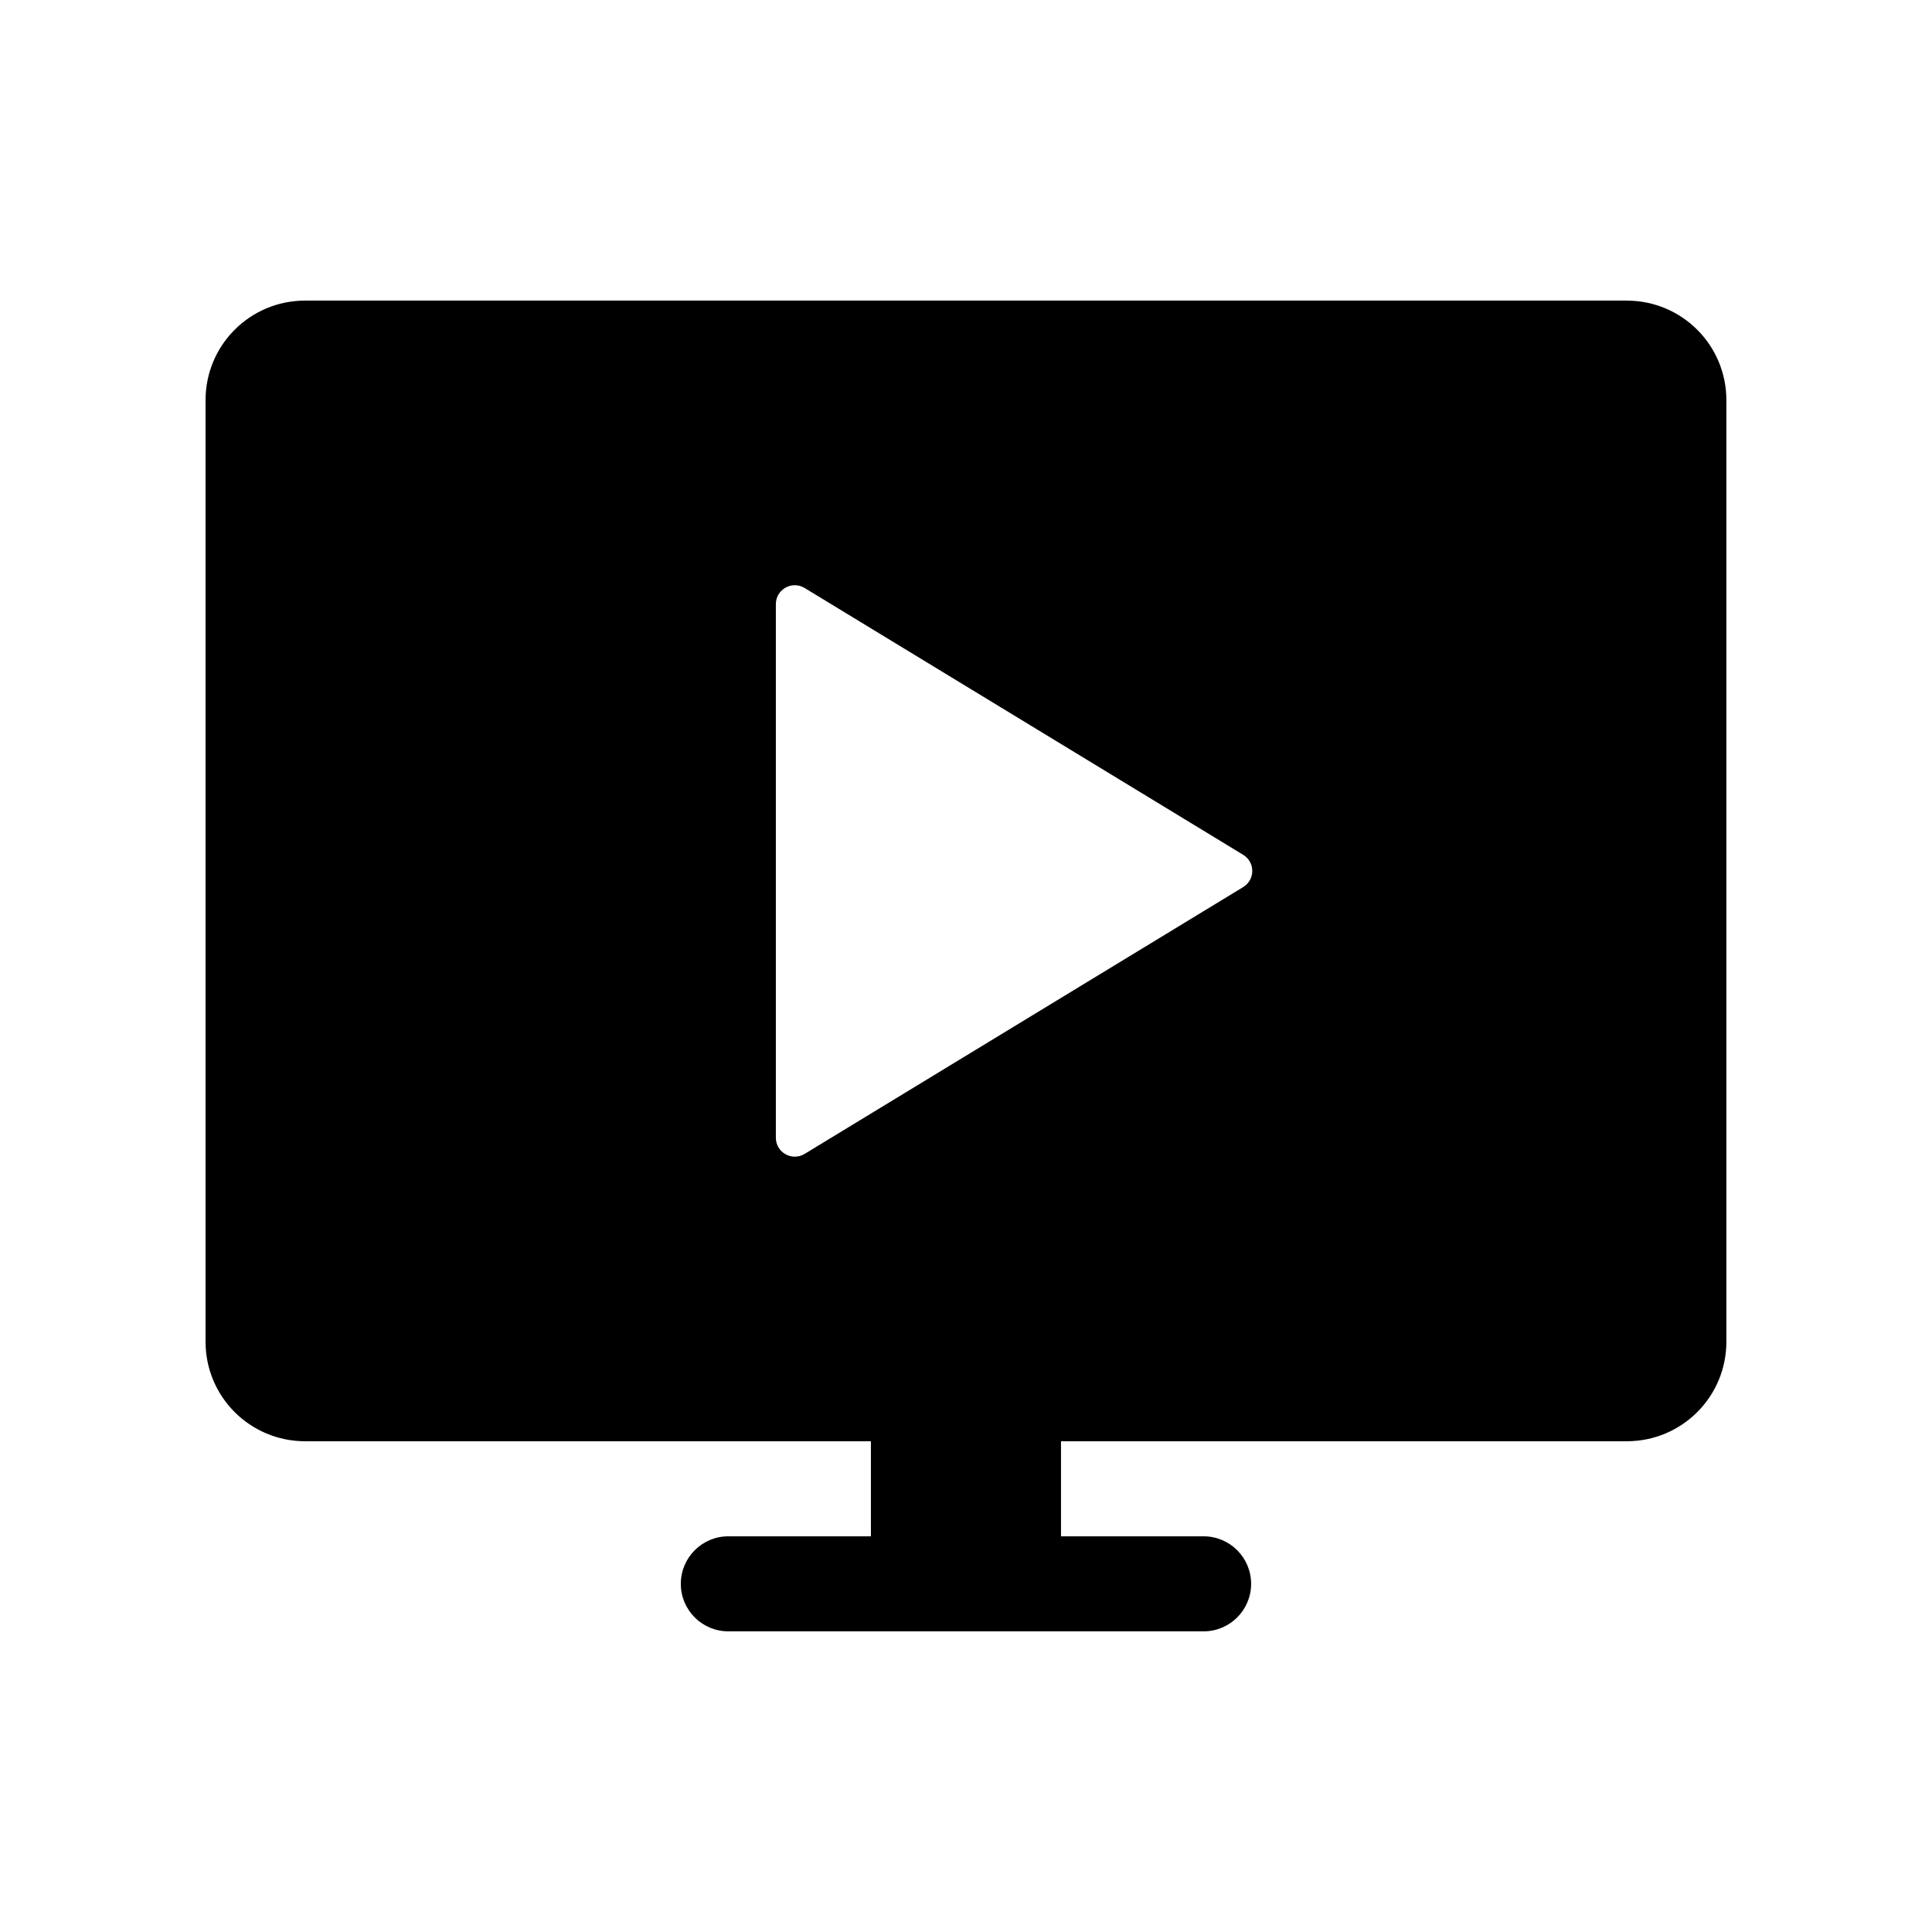 <?xml version="1.0" encoding="UTF-8"?>
<!-- Uploaded to: ICON Repo, www.iconrepo.com, Generator: ICON Repo Mixer Tools -->
<svg fill="#000000" width="800px" height="800px" version="1.1" viewBox="144 144 512 512" xmlns="http://www.w3.org/2000/svg">
 <path d="m575.12 223.66h-350.25c-14.609 0-26.398 11.789-26.398 26.402v249.49c0 14.605 11.789 26.395 26.398 26.395h149.93v25.191h-37.785c-6.957 0-12.594 5.641-12.594 12.594 0 6.957 5.641 12.594 12.594 12.594h125.95c6.957 0 12.594-5.641 12.594-12.594s-5.641-12.594-12.594-12.594h-37.789v-25.191h149.93c14.613 0 26.402-11.789 26.402-26.398v-249.48c0-14.613-11.789-26.402-26.402-26.402zm-101.67 155.43-116.18 70.684c-3.379 2.066-7.66-0.352-7.66-4.281v-141.37c0-3.93 4.281-6.348 7.656-4.281l116.18 70.684c3.227 1.965 3.227 6.598 0 8.562z"/>
</svg>